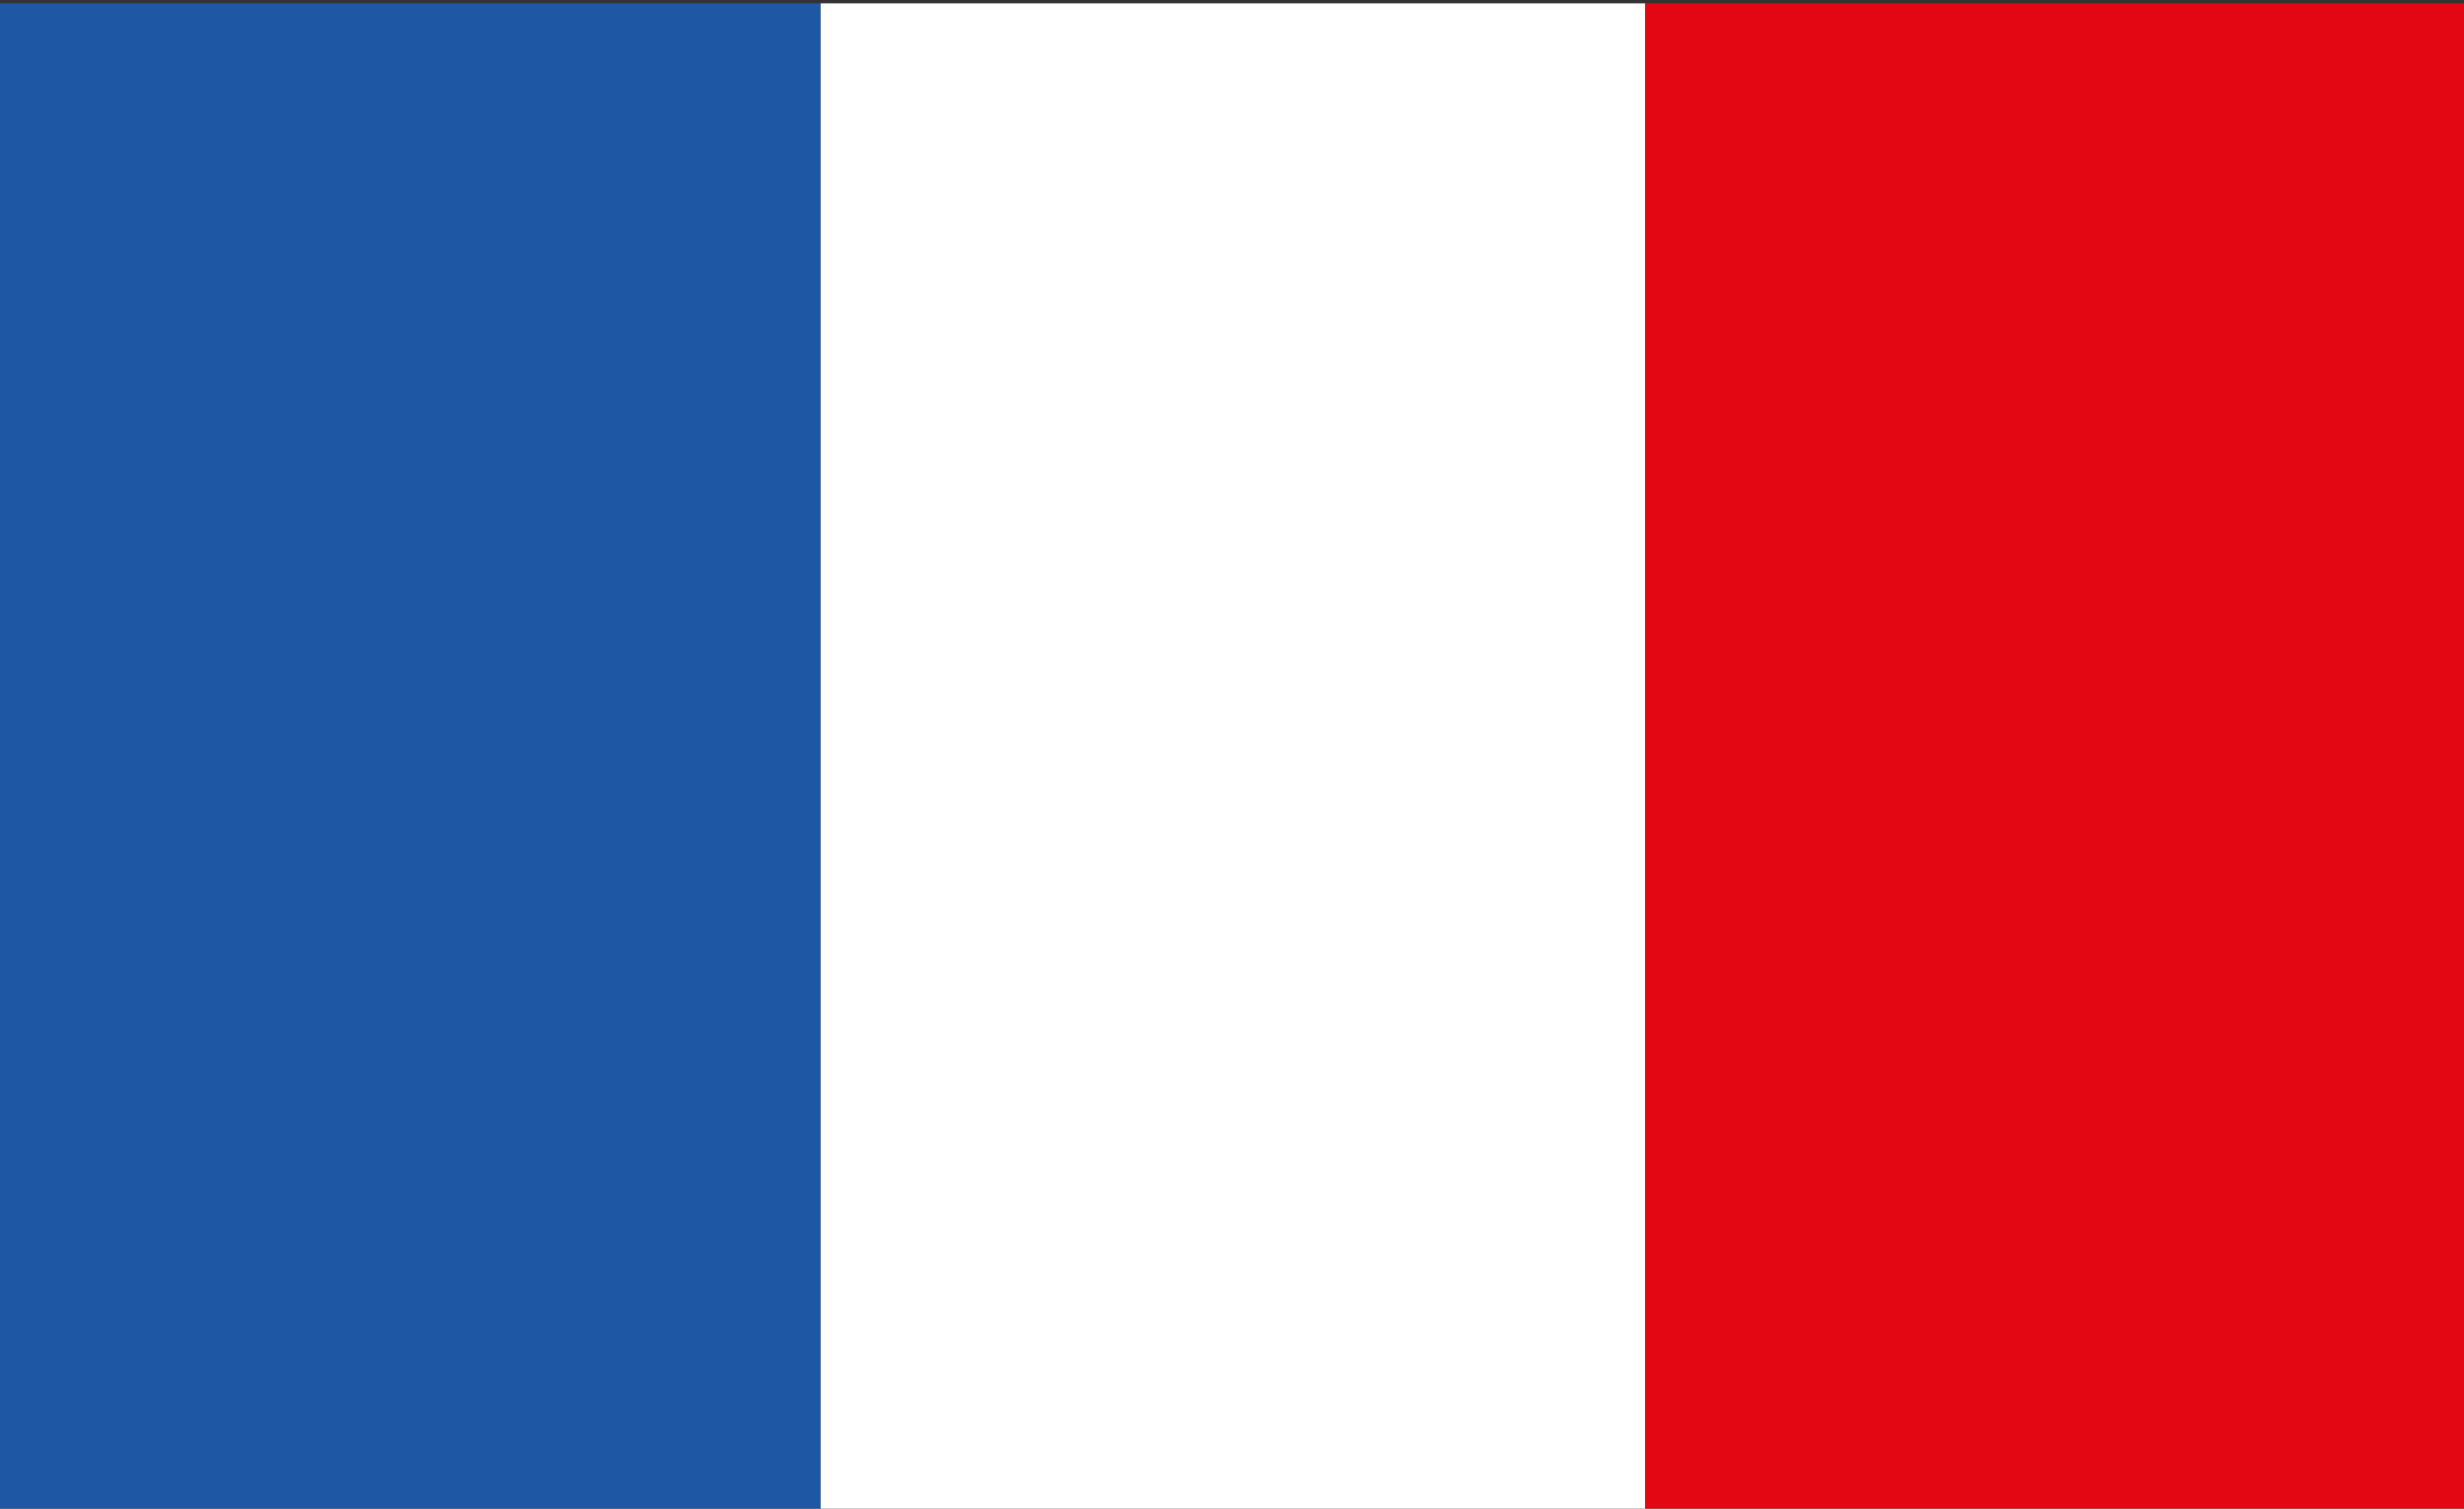 <?xml version="1.0" encoding="utf-8"?>
<!-- Generator: Adobe Illustrator 15.0.0, SVG Export Plug-In . SVG Version: 6.00 Build 0)  -->
<!DOCTYPE svg PUBLIC "-//W3C//DTD SVG 1.1//EN" "http://www.w3.org/Graphics/SVG/1.1/DTD/svg11.dtd">
<svg version="1.1" id="Laag_1" xmlns="http://www.w3.org/2000/svg" xmlns:xlink="http://www.w3.org/1999/xlink" x="0px" y="0px"
	 width="98px" height="60px" viewBox="0 0 98 60" enable-background="new 0 0 98 60" xml:space="preserve">
<rect x="0" y="0" width="98" height="60" fill="#333333" stroke="none"/>
<g id="NL">
	<rect x="-0.243" y="0.133" fill="#1E57A3" width="32.883" height="60"/>
	<rect x="32.64" y="0.133" fill="#FFFFFF" width="32.797" height="60"/>
	<rect x="65.437" y="0.133" fill="#E30613" width="32.807" height="60"/>
</g>
<g id="en" display="none">
	<g display="inline">
		<polygon fill="#E30613" points="61.313,37.5 60.092,37.5 98.242,60 98.242,56.044 66.563,37.5 		"/>
		<polygon fill="#FFFFFF" points="67.572,37.5 66.563,37.5 98.242,56.044 98.242,53.169 72.34,37.5 		"/>
		<polygon fill="#1E57A3" points="72.338,37.5 98.242,53.169 98.242,37.5 		"/>
		<polygon fill="#FFFFFF" points="53.777,34.875 53.777,60 56.35,60 56.35,40.801 56.35,38.173 56.35,37.5 60.092,37.5 61.313,37.5 
			66.563,37.5 67.572,37.5 72.34,37.5 98.242,37.5 98.242,34.875 		"/>
		<polygon fill="#E30613" points="44.222,0 44.222,25.125 -0.243,25.125 -0.243,34.875 44.222,34.875 44.222,60 53.777,60 
			53.777,34.875 98.242,34.875 98.242,25.125 53.777,25.125 53.777,0 		"/>
		<polygon fill="#FFFFFF" points="53.777,0 53.777,25.125 98.242,25.125 98.242,22.5 72.34,22.5 63.486,22.5 62.449,22.5 
			57.689,22.5 56.477,22.5 56.35,22.5 56.35,19.199 56.35,0 		"/>
		<polygon fill="#1E57A3" points="72.338,22.5 98.242,22.5 98.242,6.83 		"/>
		<polygon fill="#FFFFFF" points="62.449,22.5 63.486,22.5 72.338,22.5 98.242,6.83 98.242,0 		"/>
		<polygon fill="#E30613" points="92.275,0 56.477,22.5 57.689,22.5 62.449,22.5 98.242,0 		"/>
		<polygon fill="#FFFFFF" points="56.35,37.5 56.35,38.172 56.35,40.8 86.984,60 98.242,60 60.092,37.5 		"/>
		<polygon fill="#FFFFFF" points="92.275,0 56.477,22.5 56.35,22.5 56.35,19.2 86.895,0 		"/>
		<polygon fill="#1E57A3" points="86.984,60 56.348,60 56.348,40.8 		"/>
		<polygon fill="#1E57A3" points="86.895,0 56.35,19.2 56.35,0 		"/>
		<polygon fill="#FFFFFF" points="-0.243,34.875 -0.243,37.5 25.664,37.5 34.517,37.5 35.619,37.5 40.322,37.5 41.603,37.5 
			41.65,37.5 41.65,40.801 41.65,60 44.222,60 44.222,34.875 		"/>
		<polygon fill="#FFFFFF" points="41.65,0 41.65,19.199 41.65,21.824 41.65,22.5 36.797,22.5 30.775,22.5 30.441,22.5 25.663,22.5 
			-0.243,22.5 -0.243,25.125 44.222,25.125 44.222,0 		"/>
		<polygon fill="#1E57A3" points="41.65,40.801 41.65,60 10.804,60 		"/>
		<polygon fill="#FFFFFF" points="41.65,37.5 41.65,40.8 10.804,60 5.75,60 41.603,37.5 		"/>
		<polygon fill="#1E57A3" points="41.65,0 41.65,19.2 10.896,0 		"/>
		<polygon fill="#E30613" points="40.322,37.5 35.619,37.5 -0.243,60 5.75,60 41.603,37.5 		"/>
		<polygon fill="#FFFFFF" points="34.517,37.5 25.664,37.5 -0.243,53.169 -0.243,60 35.619,37.5 		"/>
		<polygon fill="#FFFFFF" points="-0.243,6.83 25.664,22.5 30.443,22.5 30.775,22.5 -0.243,3.928 		"/>
		<polygon fill="#1E57A3" points="-0.243,22.5 25.664,22.5 -0.243,6.83 		"/>
		<polygon fill="#1E57A3" points="-0.243,37.5 -0.243,53.169 25.664,37.5 		"/>
		<polygon fill="#FFFFFF" points="-0.243,0 -0.221,0.012 36.797,22.5 41.65,22.5 41.65,21.824 41.65,19.199 10.896,0 		"/>
		<polygon fill="#E30613" points="-0.243,3.928 30.775,22.5 36.797,22.5 -0.221,0.012 -0.243,0 		"/>
	</g>
</g>
<g id="Laag_3" display="none">
</g>
<g id="de" display="none">
	<g display="inline">
		<rect x="-0.243" y="40.033" fill="#F4D500" width="98.485" height="19.967"/>
		<rect x="-0.243" y="20.066" fill="#E30613" width="98.485" height="19.967"/>
		<rect x="-0.243" width="98.485" height="20.065"/>
	</g>
</g>
</svg>
